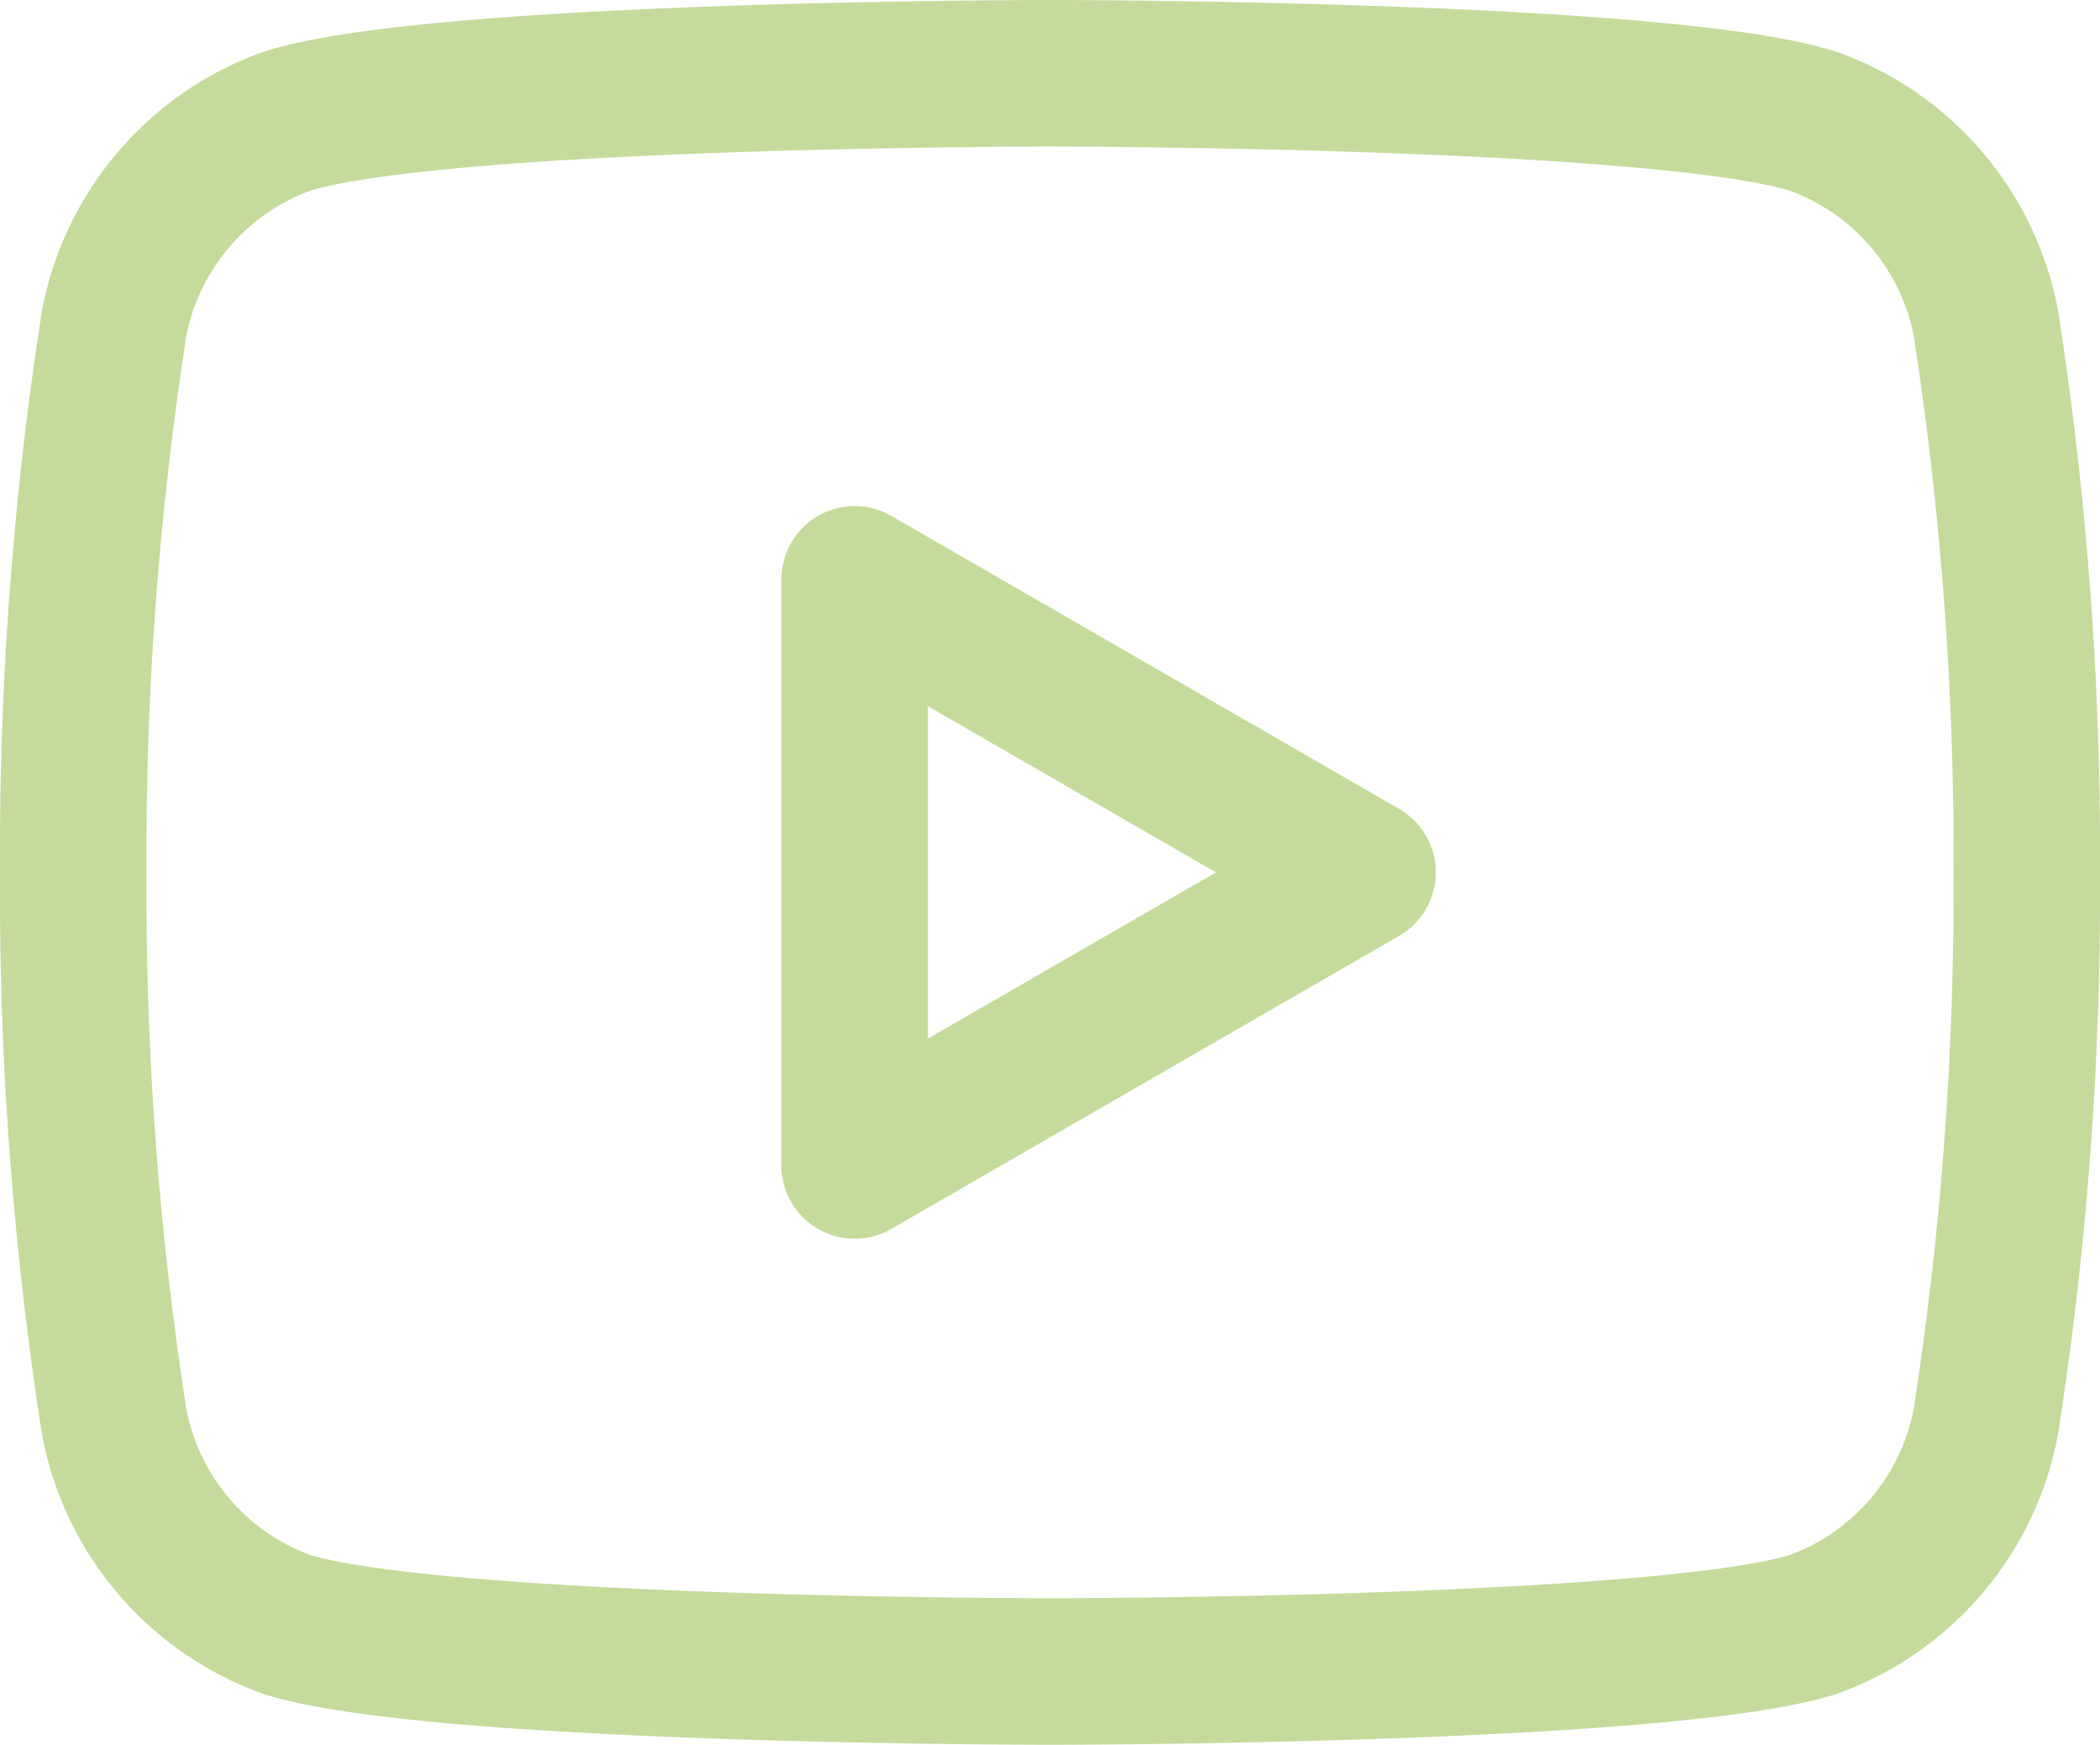 <svg xmlns="http://www.w3.org/2000/svg" viewBox="0 0 21.5 17.86"><defs><style>.cls-1{fill:none;stroke:#c4db9c;stroke-linecap:round;stroke-linejoin:round;stroke-width:1.5px}</style></defs><g data-name="Vrstva 2"><g data-name="Vrstva 1"><path class="cls-1" d="M20.33 3.3a2.74 2.74 0 00-1.77-2.06C17 .75 10.75.75 10.75.75s-6.25 0-7.81.49A2.75 2.75 0 001.17 3.3a35.36 35.36 0 00-.42 5.63 35.29 35.29 0 00.42 5.63 2.75 2.75 0 001.77 2.07c1.56.48 7.81.48 7.81.48s6.26 0 7.81-.48a2.75 2.75 0 001.77-2.07 35.29 35.29 0 00.42-5.63 35.36 35.36 0 00-.42-5.63z"/><path class="cls-1" d="M8.75 11.93l5.2-3-5.2-3v6z"/></g></g></svg>